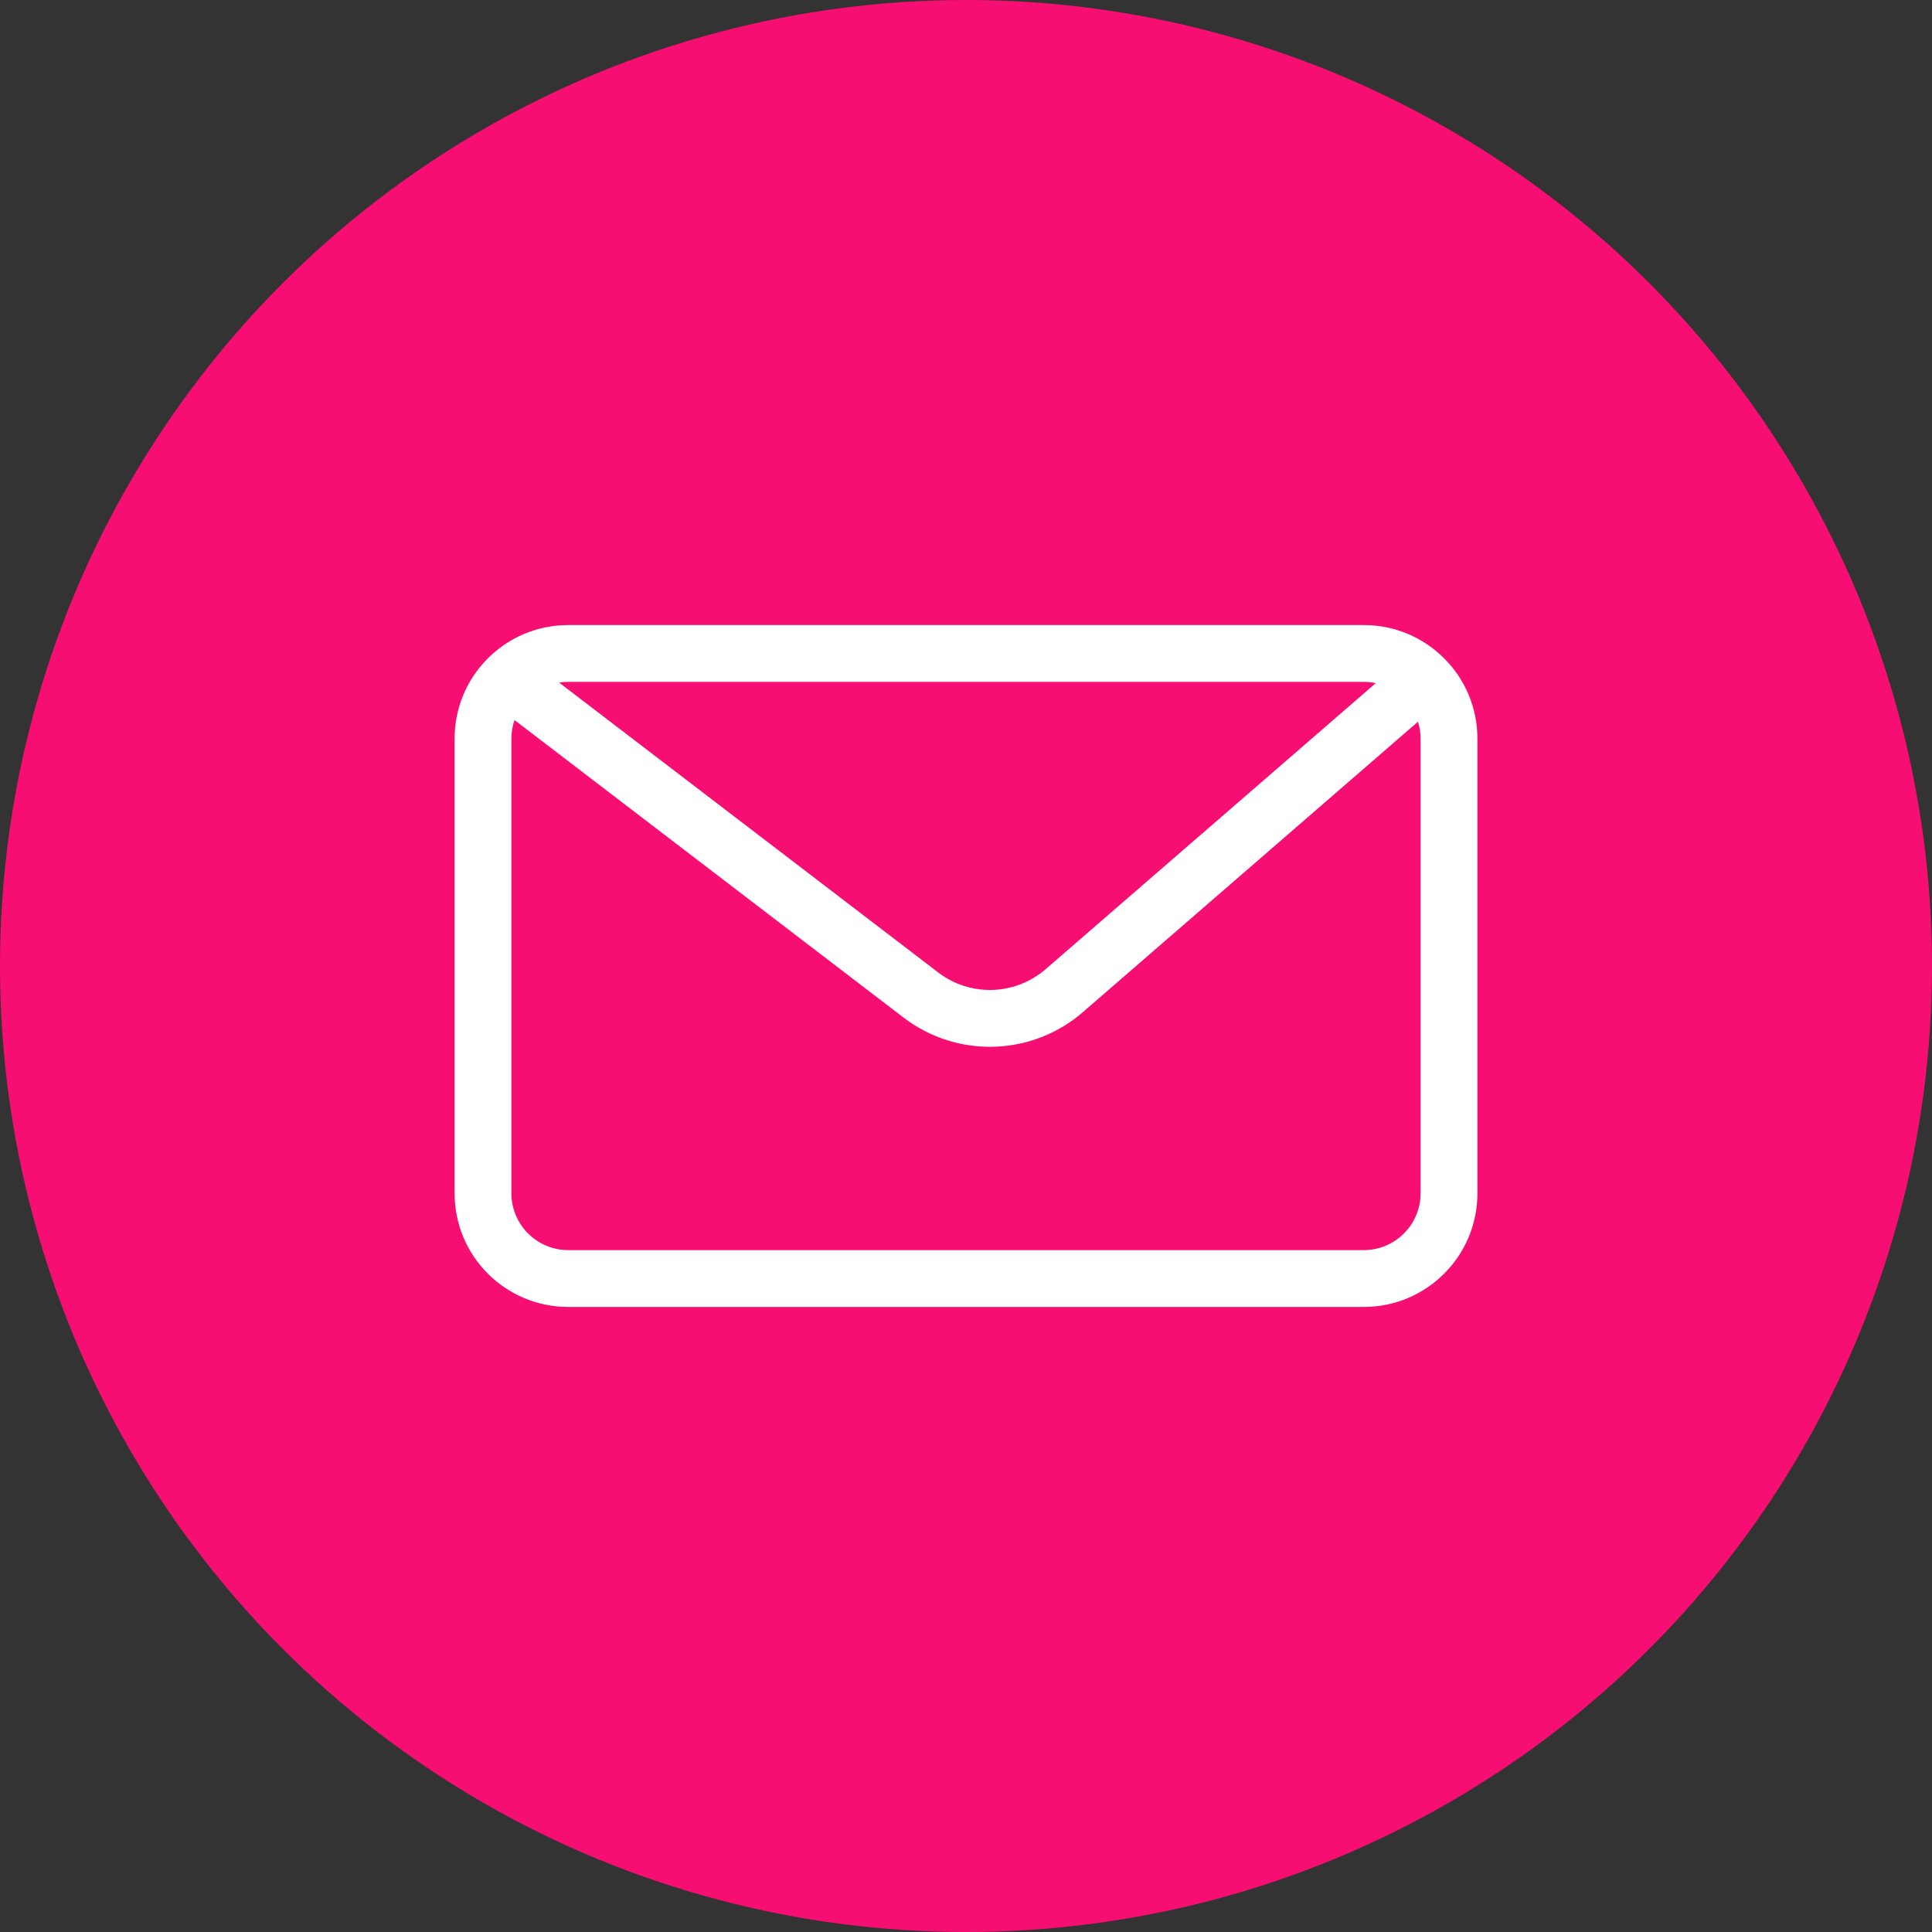 <?xml version="1.0" encoding="UTF-8"?> <svg xmlns="http://www.w3.org/2000/svg" width="34" height="34" viewBox="0 0 34 34" fill="none"><rect x="0" y="0" width="34" height="34" fill="#333333" stroke="none"/> <circle cx="17" cy="17" r="17" fill="#F70E72"></circle> <path fill-rule="evenodd" clip-rule="evenodd" d="M10 12H24C24.072 12 24.143 12.008 24.211 12.022L18.403 17.055C17.866 17.521 17.075 17.546 16.51 17.113L9.84 12.013C9.892 12.004 9.945 12 10 12ZM9.055 12.672C9.019 12.774 9 12.885 9 13V21C9 21.552 9.448 22 10 22H24C24.552 22 25 21.552 25 21V13C25 12.896 24.984 12.795 24.954 12.701L19.058 17.811C18.162 18.588 16.844 18.628 15.902 17.908L9.055 12.672ZM24 11H10C8.895 11 8 11.895 8 13V21C8 22.105 8.895 23 10 23H24C25.105 23 26 22.105 26 21V13C26 11.895 25.105 11 24 11Z" fill="white"></path> </svg> 